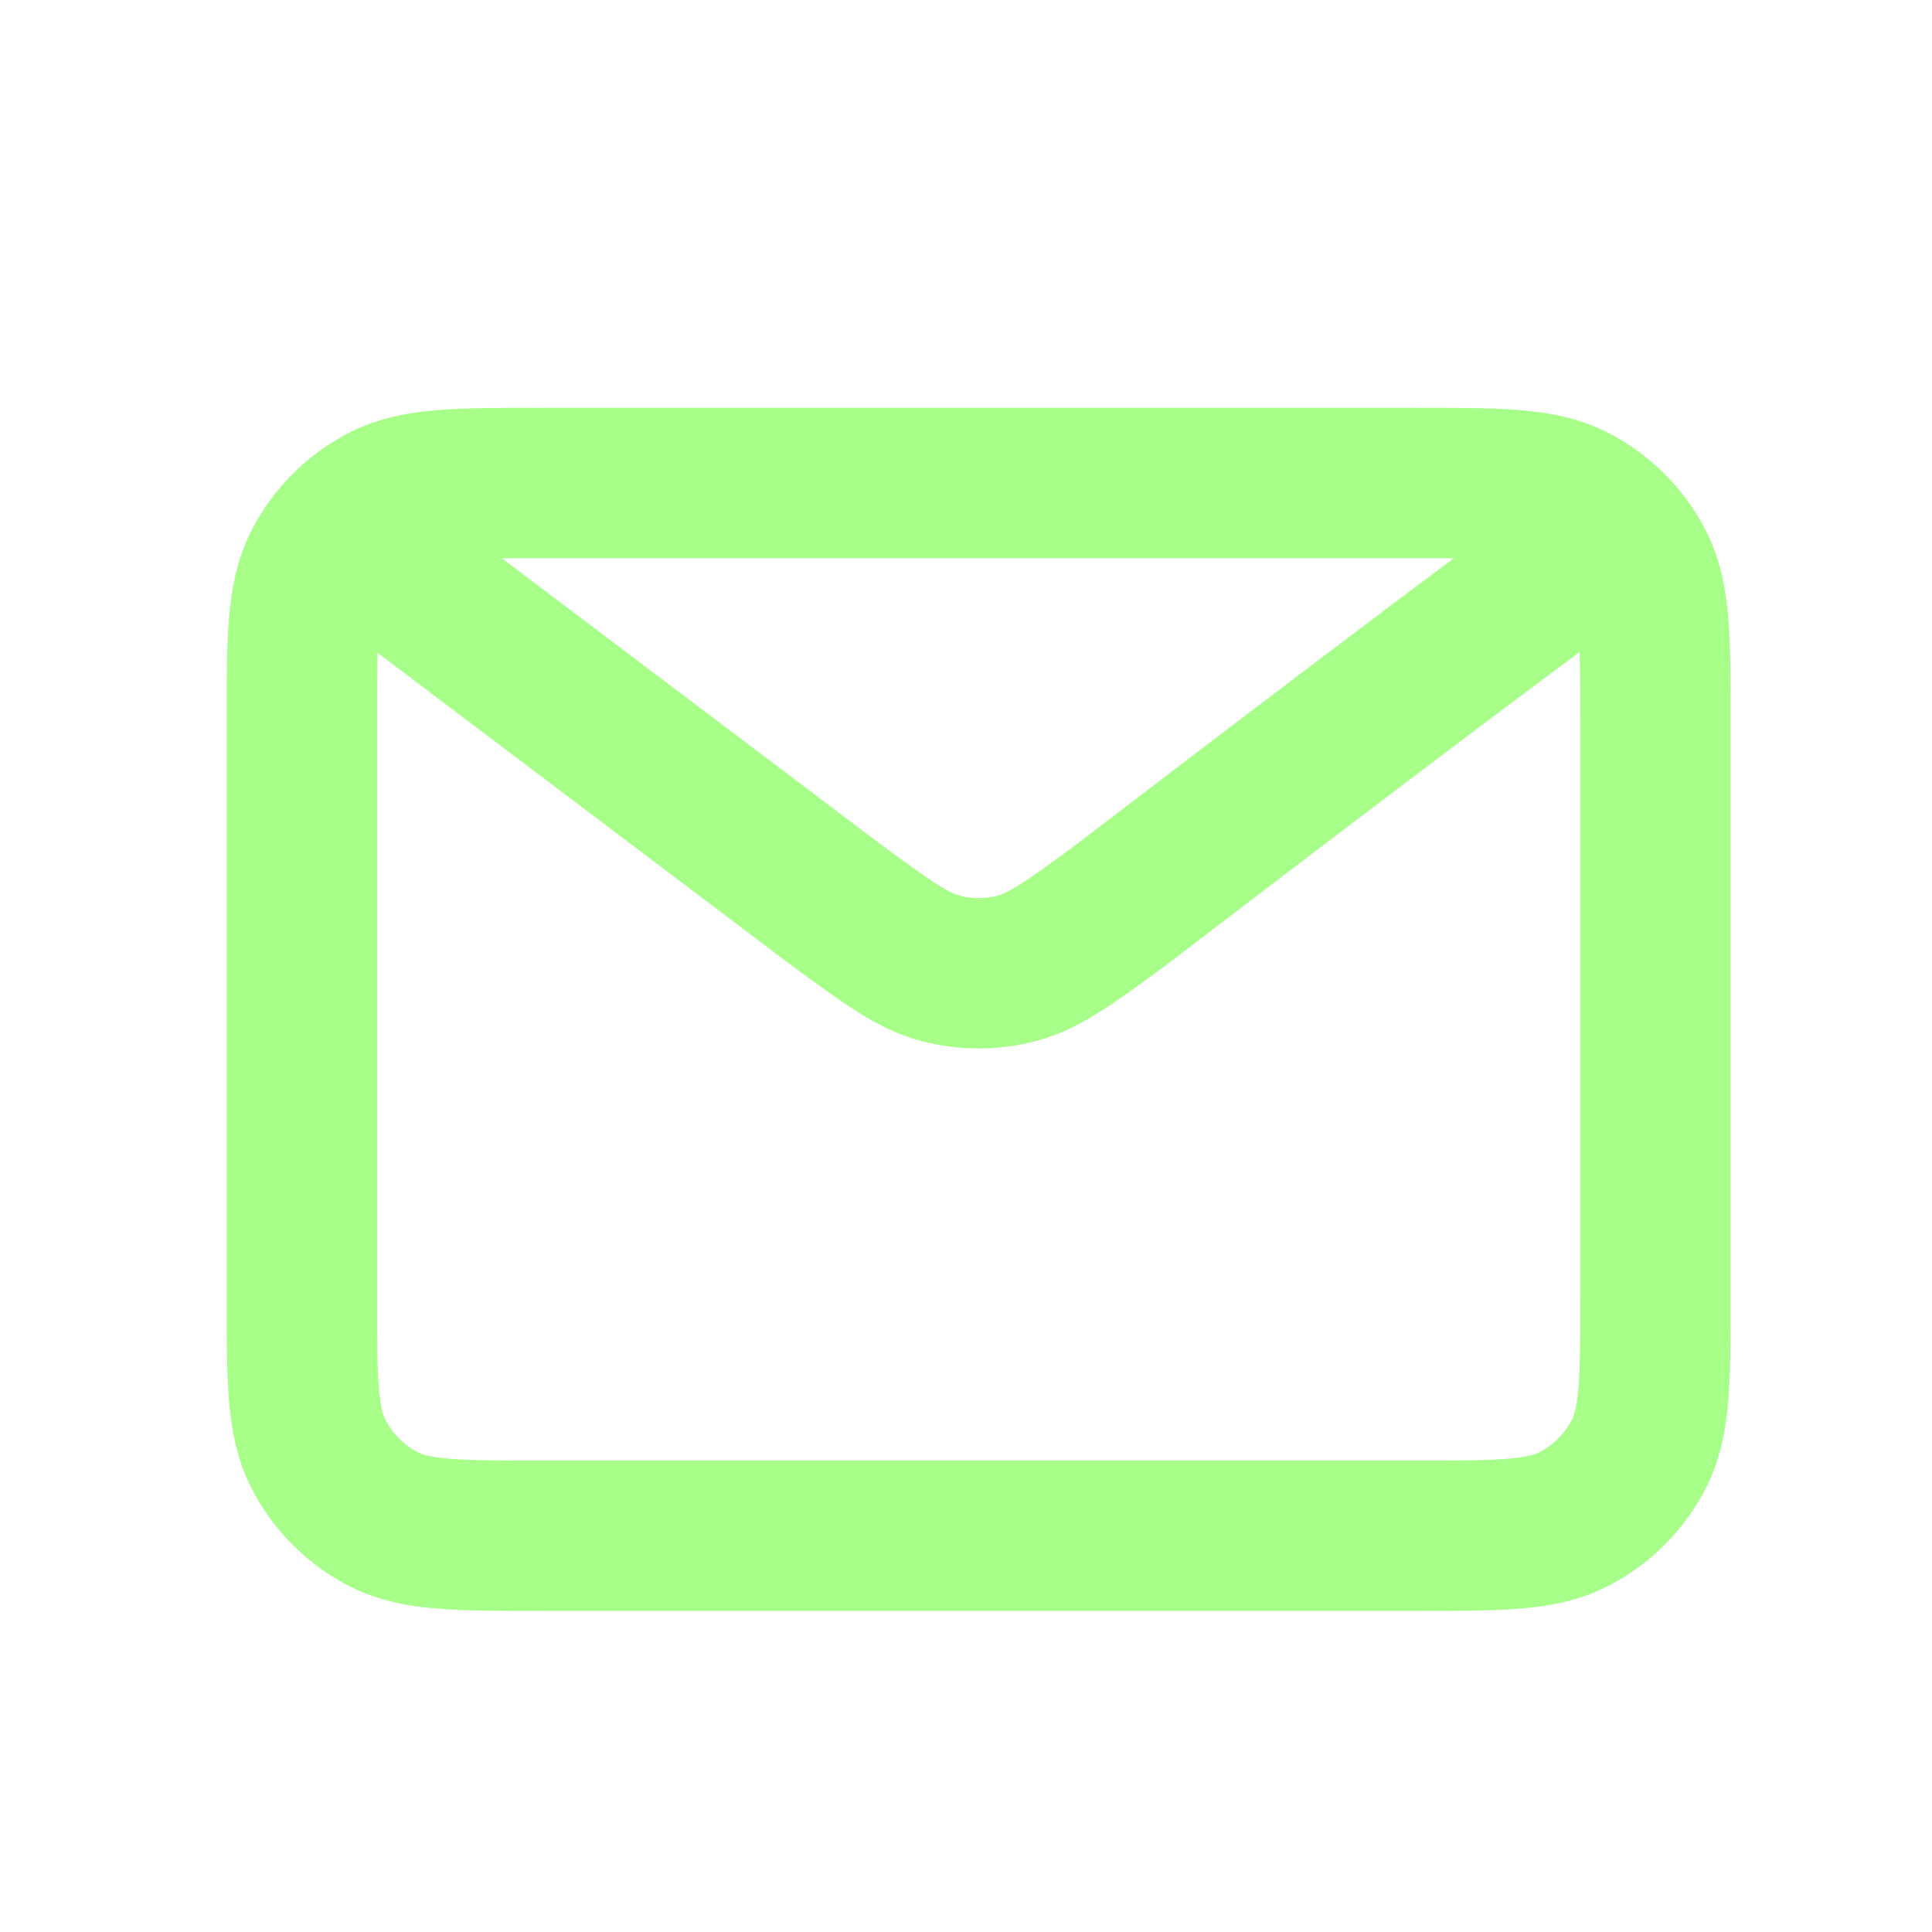 <svg width="32" height="32" viewBox="0 0 32 32" fill="none" xmlns="http://www.w3.org/2000/svg">
<path d="M6.245 9.245L13.852 14.99L13.855 14.992C14.7 15.612 15.122 15.921 15.585 16.041C15.994 16.147 16.424 16.147 16.833 16.041C17.297 15.921 17.721 15.611 18.567 14.99C18.567 14.99 23.446 11.246 26.173 9.245M5 21.452V11.986C5 10.591 5 9.893 5.271 9.36C5.51 8.891 5.891 8.51 6.36 8.271C6.893 8 7.591 8 8.986 8H23.434C24.829 8 25.525 8 26.058 8.271C26.527 8.51 26.909 8.891 27.148 9.36C27.419 9.892 27.419 10.589 27.419 11.982V21.456C27.419 22.848 27.419 23.544 27.148 24.077C26.909 24.545 26.527 24.927 26.058 25.166C25.526 25.437 24.83 25.437 23.437 25.437H8.982C7.589 25.437 6.892 25.437 6.36 25.166C5.891 24.927 5.51 24.545 5.271 24.077C5 23.544 5 22.847 5 21.452Z" stroke="#A7FF8A" stroke-width="2.491" stroke-linecap="round" stroke-linejoin="round"/>
</svg>
